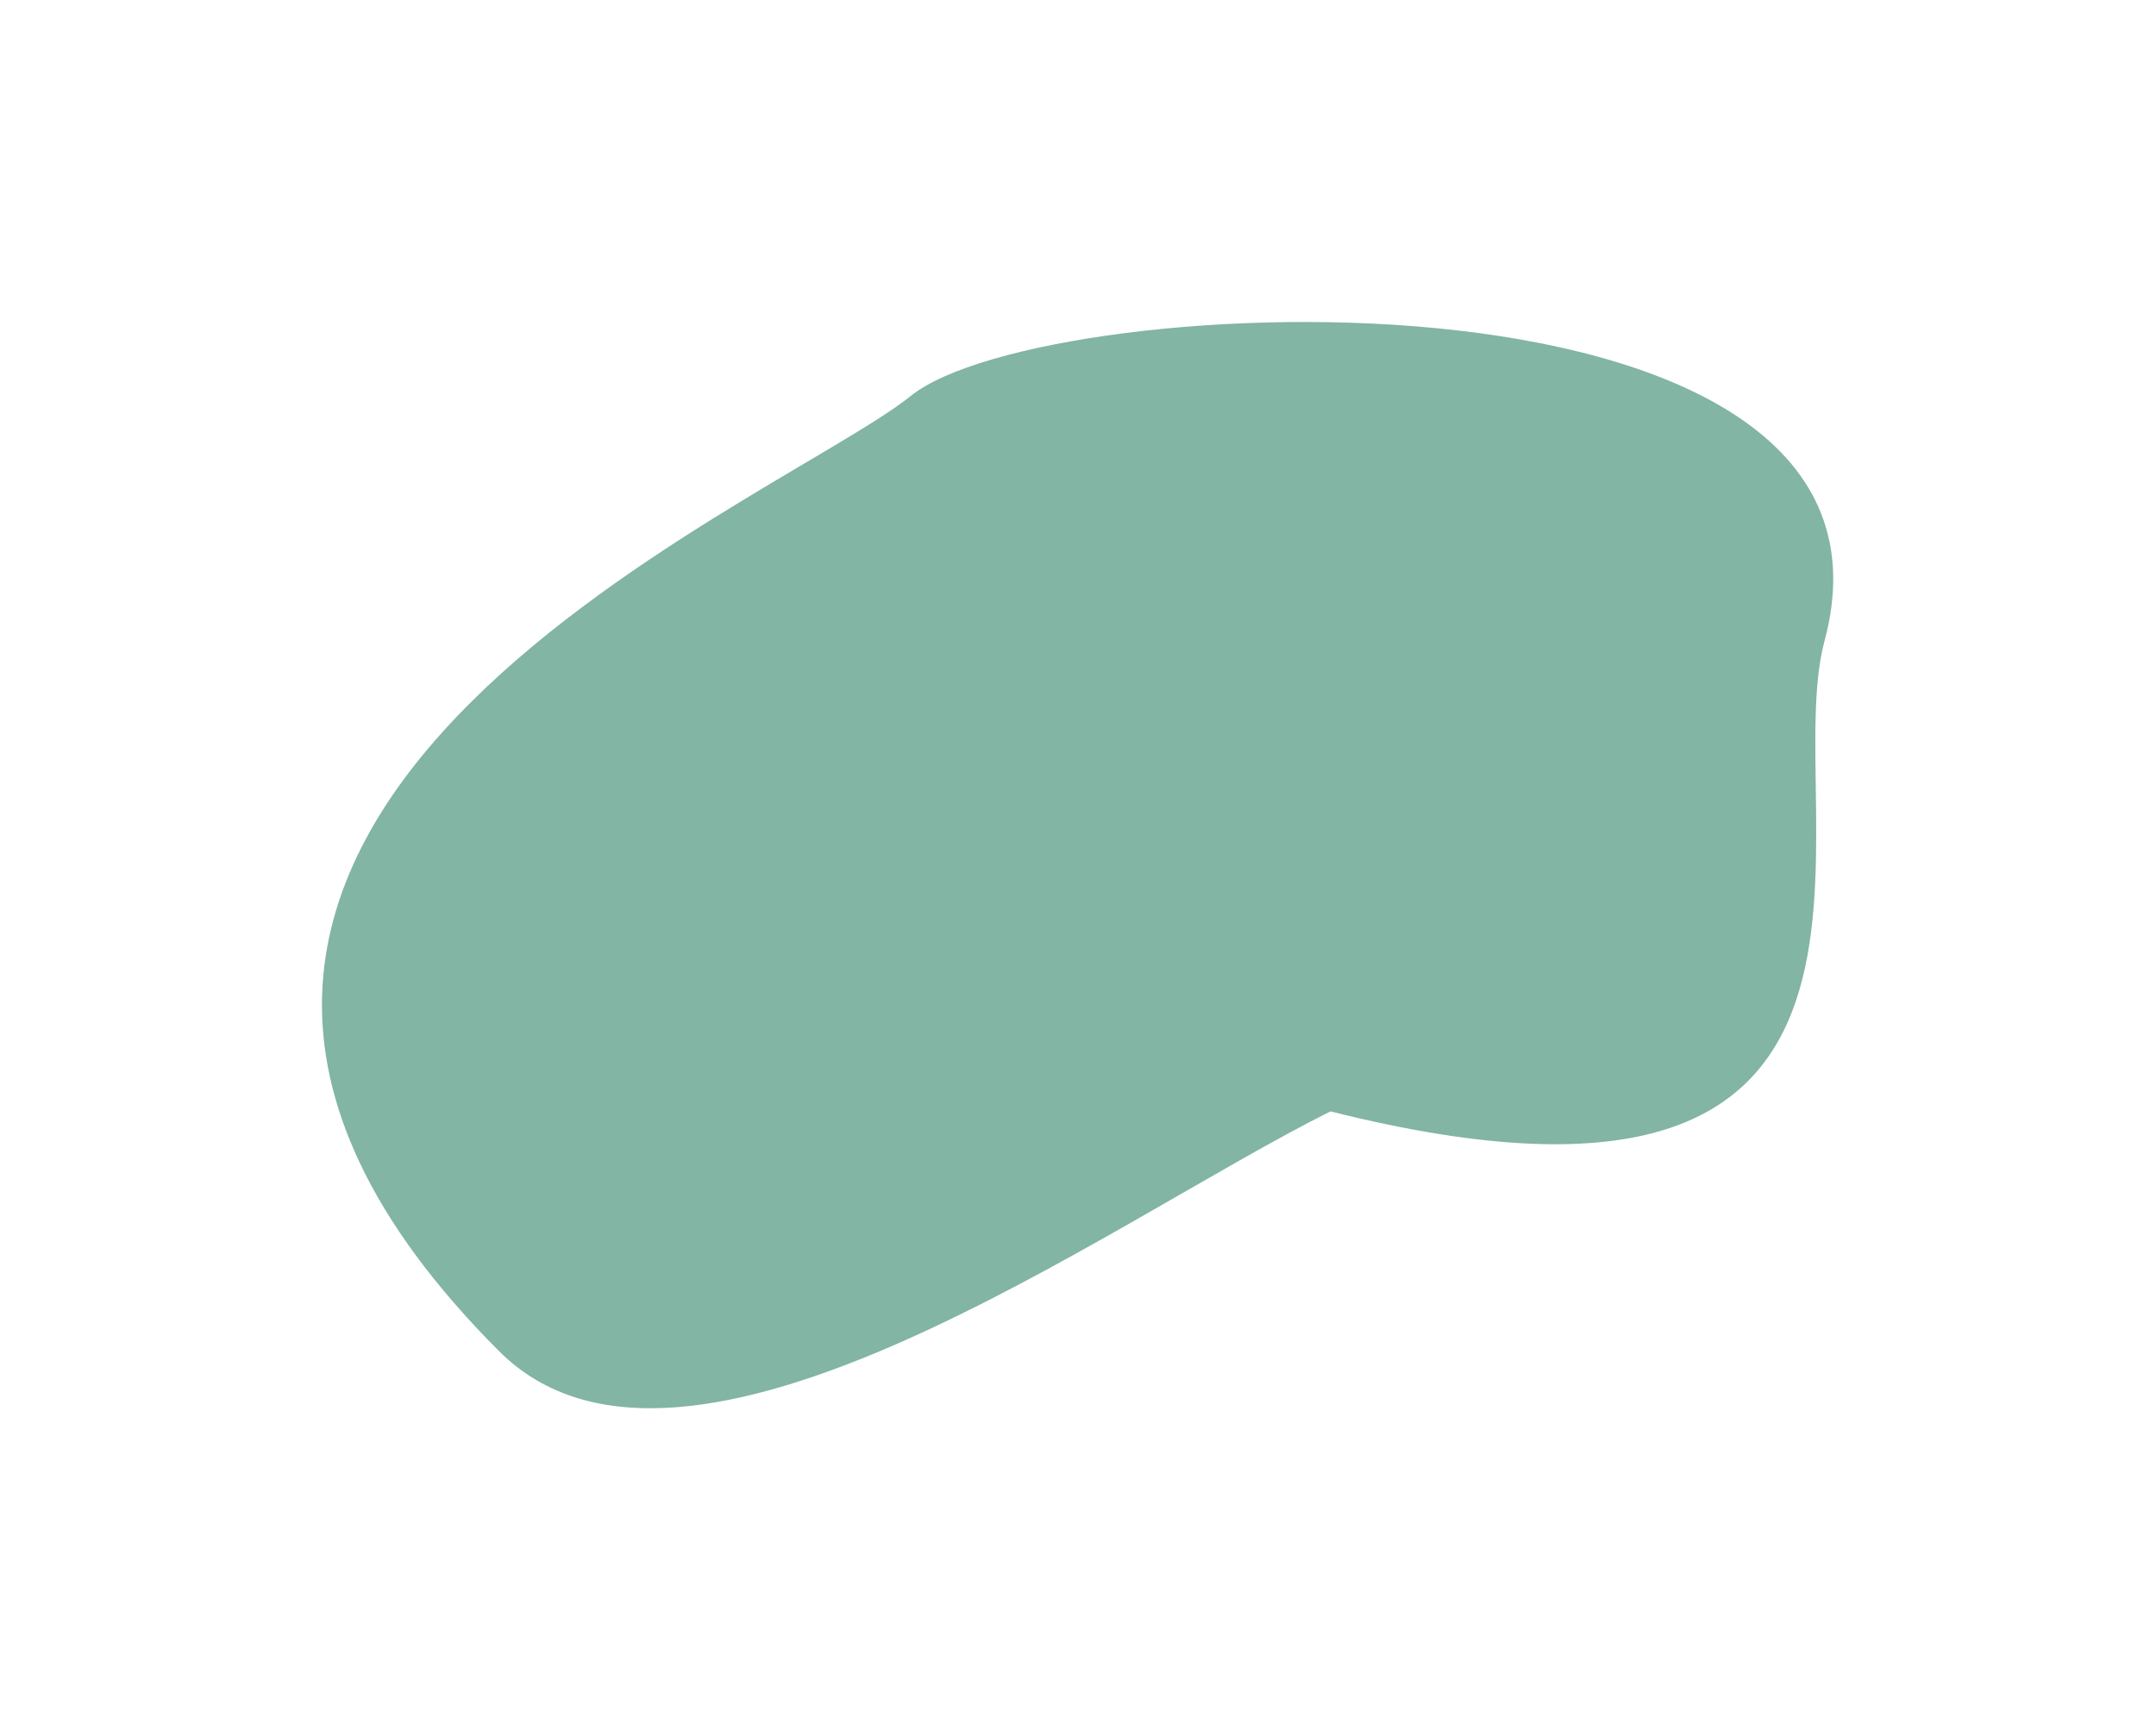 <?xml version="1.0" encoding="UTF-8"?> <svg xmlns="http://www.w3.org/2000/svg" width="1875" height="1505" viewBox="0 0 1875 1505" fill="none"> <g filter="url(#filter0_f_3656_78)"> <path d="M1586.68 557.564C1545.98 708.481 1704.55 1103.99 1157.1 966.437C964.883 1062.06 594.93 1335.99 433.989 1174.91C-23.965 716.56 674.015 439.465 791.973 344.362C909.932 249.258 1678.66 216.458 1586.68 557.564Z" fill="url(#paint0_linear_3656_78)" fill-opacity="0.6"></path> </g> <defs> <filter id="filter0_f_3656_78" x="0" y="0" width="1874.3" height="1504.59" filterUnits="userSpaceOnUse" color-interpolation-filters="sRGB"> <feFlood flood-opacity="0" result="BackgroundImageFix"></feFlood> <feBlend mode="normal" in="SourceGraphic" in2="BackgroundImageFix" result="shape"></feBlend> <feGaussianBlur stdDeviation="140" result="effect1_foregroundBlur_3656_78"></feGaussianBlur> </filter> <linearGradient id="paint0_linear_3656_78" x1="1472.77" y1="58.919" x2="461.263" y2="617.844" gradientUnits="userSpaceOnUse"> <stop stop-color="#308466"></stop> <stop offset="1" stop-color="#308466"></stop> </linearGradient> </defs> </svg> 